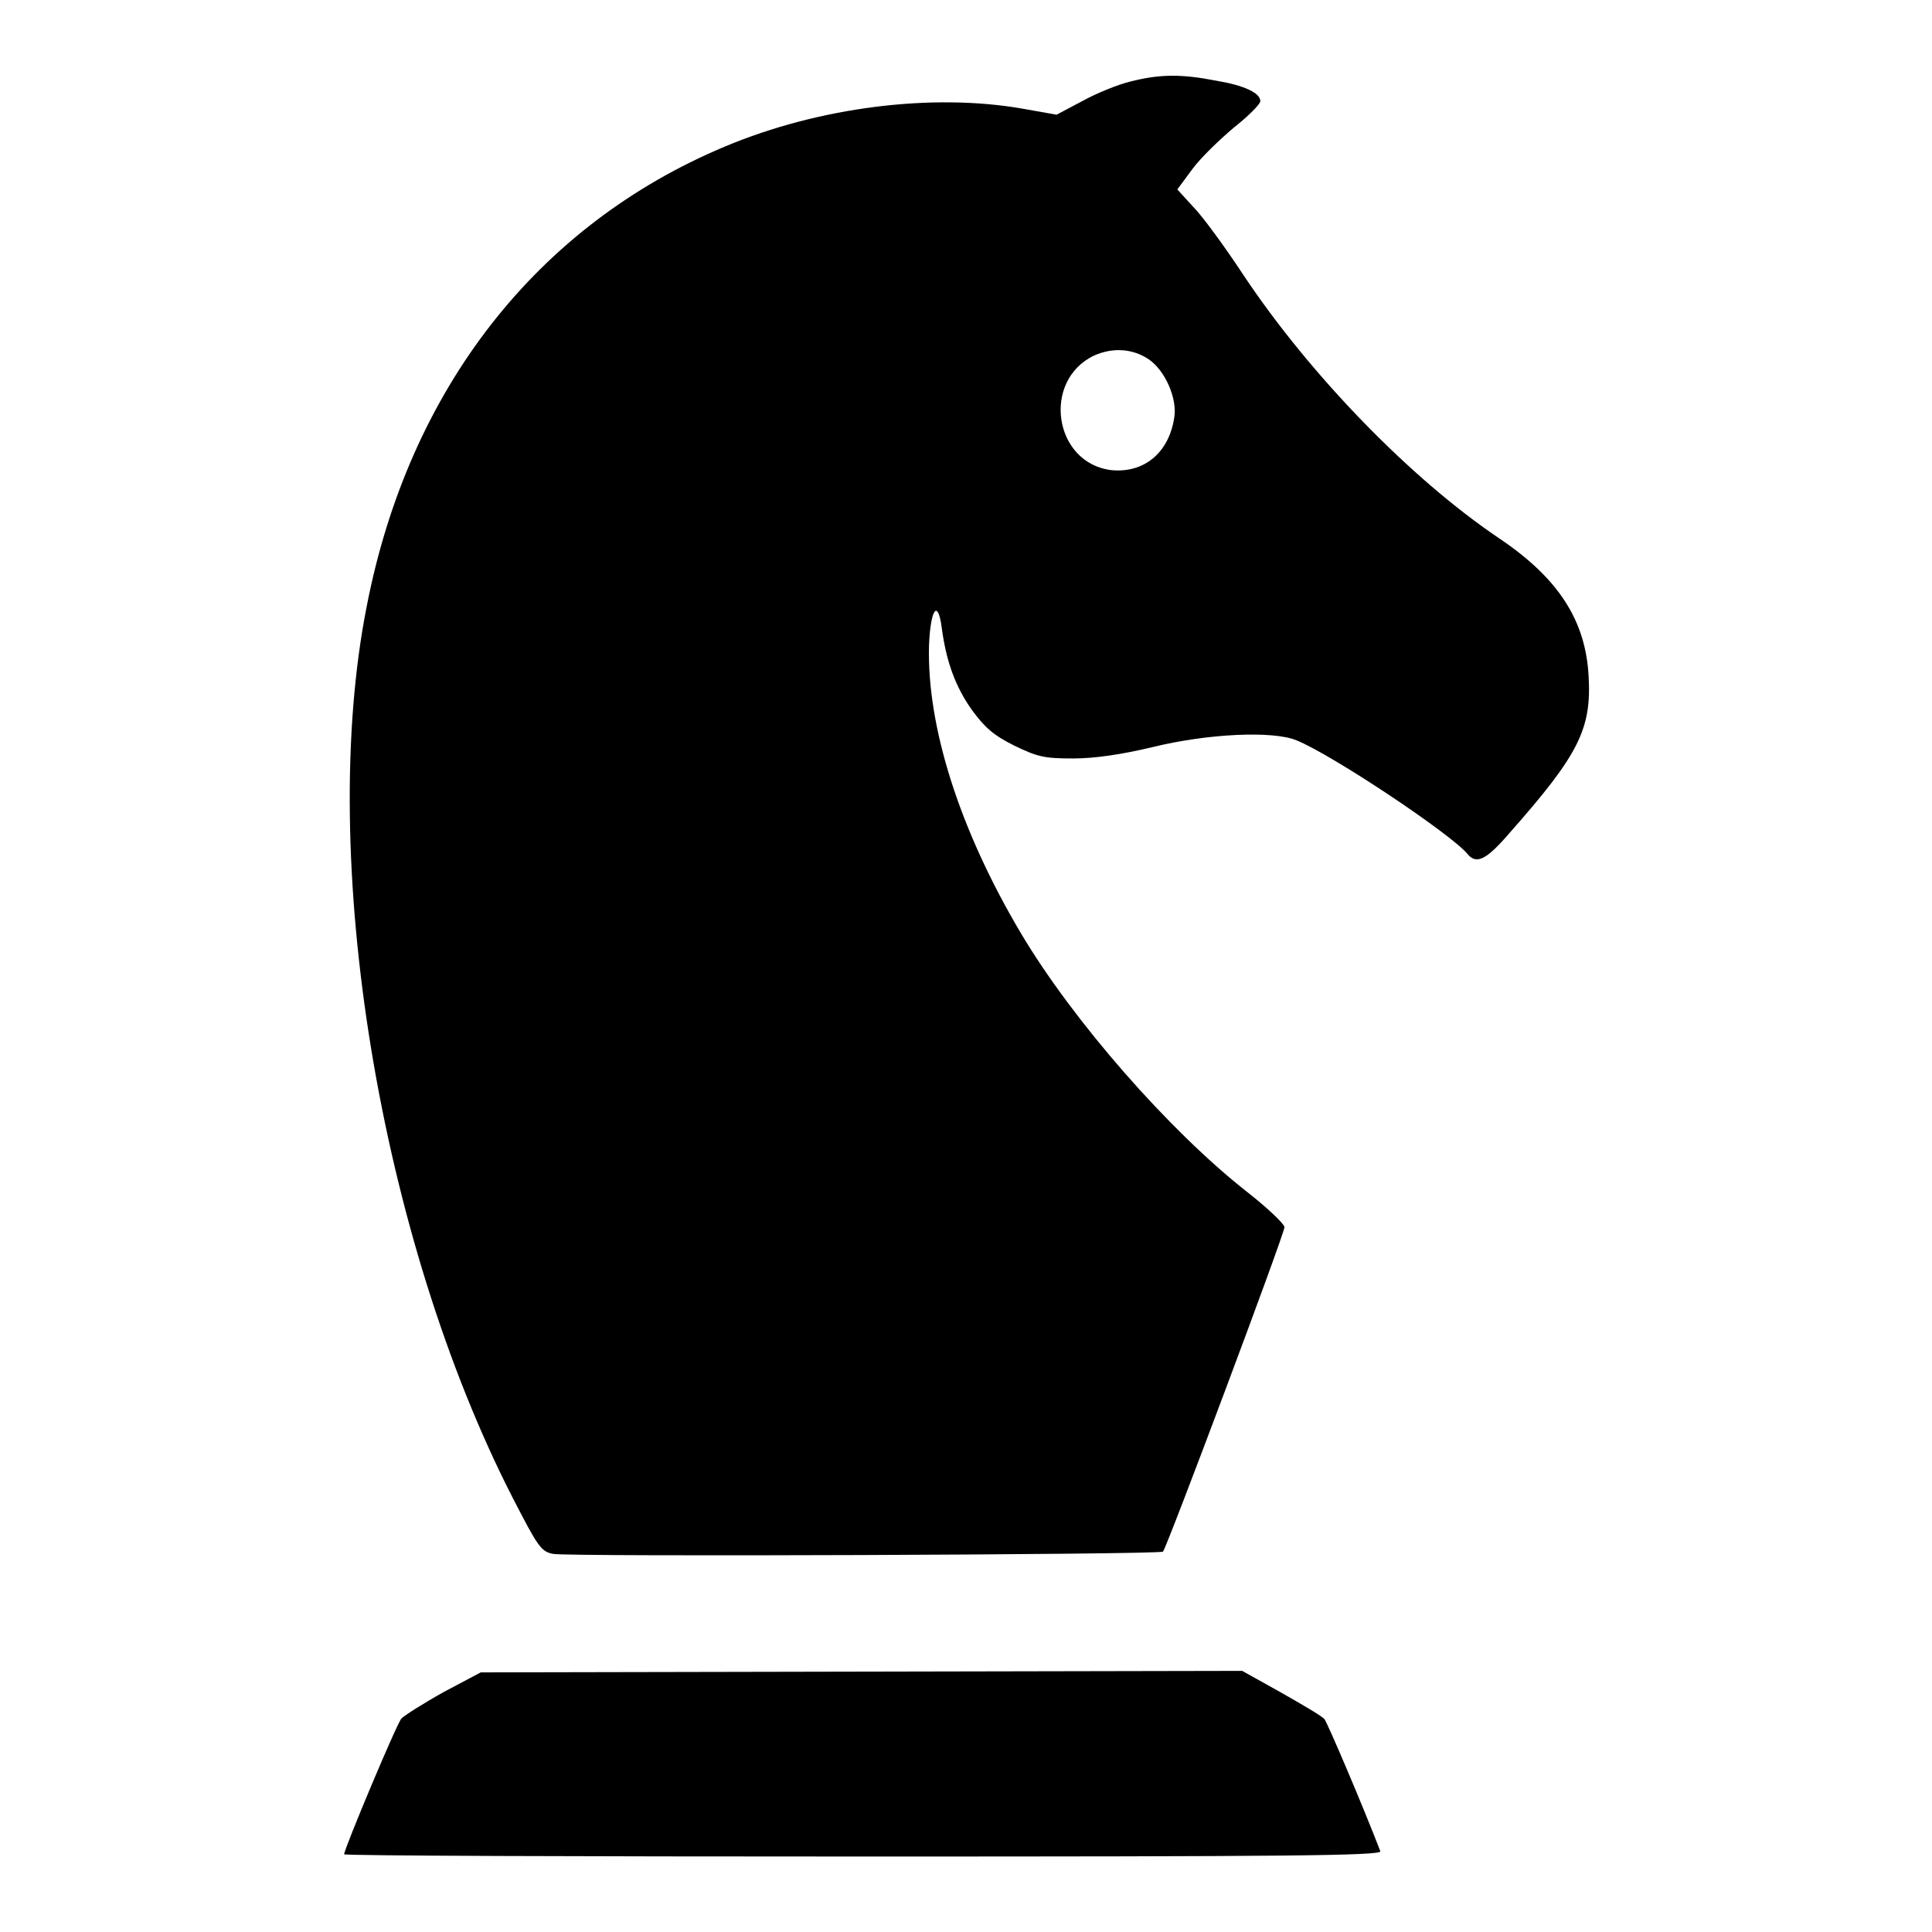 <?xml version="1.0" encoding="utf-8"?>
<!-- Svg Vector Icons : http://www.onlinewebfonts.com/icon -->
<!DOCTYPE svg PUBLIC "-//W3C//DTD SVG 1.1//EN" "http://www.w3.org/Graphics/SVG/1.1/DTD/svg11.dtd">
<svg version="1.1" xmlns="http://www.w3.org/2000/svg" xmlns:xlink="http://www.w3.org/1999/xlink" x="0px" y="0px" viewBox="0 0 256 256" enable-background="new 0 0 256 256" xml:space="preserve">
<g><g><g><path fill="#000000" d="M149.8,10.8c-1.7,0.4-4.6,1.6-6.4,2.6l-3.4,1.8l-4.5-0.8c-12-2.1-27-0.2-39.4,5C71.2,29.8,54.2,51.5,48.6,80.3c-6.6,33.3,1.7,83.7,19.3,118.1c3.4,6.6,3.8,7.2,5.4,7.5c2.2,0.4,80.4,0.1,80.8-0.3c0.5-0.5,16.1-42.1,16.1-43c0-0.4-2.3-2.6-5-4.7c-10.3-8.1-23-22.6-29.9-34.2c-8.2-13.8-12.5-27.5-12.2-38.2c0.2-4.9,1.2-6.2,1.7-2.2c0.6,4.4,1.8,7.7,4,10.8c1.7,2.3,2.8,3.3,5.6,4.7c3.1,1.5,4,1.7,7.8,1.7c2.8,0,6.3-0.5,10.5-1.5c7.3-1.8,16-2.2,19.1-0.9c4.7,1.9,20.3,12.3,22.6,15c1.2,1.5,2.5,0.9,5.6-2.7c9.2-10.4,10.9-13.8,10.5-20.8c-0.4-7.4-4-13-11.9-18.3c-11.7-7.9-25-21.6-33.8-34.8c-2.5-3.8-5.5-7.9-6.7-9.1l-2.1-2.3l2-2.7c1.1-1.5,3.6-3.9,5.5-5.5c1.9-1.5,3.5-3.1,3.5-3.5c0-1.1-2.2-2.1-5.8-2.7C156.6,9.8,153.7,9.8,149.8,10.8z M152.2,47.6c2.2,1.5,3.8,5.2,3.4,7.7c-0.7,4.7-4,7.4-8.3,7c-7.7-0.9-9.3-11.9-2.3-15.2C147.5,46,150.1,46.2,152.2,47.6z"/><path fill="#000000" d="M58.8,224.2c-2.7,1.5-5.2,3.1-5.6,3.5c-0.6,0.6-7.6,17.3-7.6,18c0,0.2,31,0.3,68.8,0.3c55.9,0,68.7-0.1,68.5-0.7c-2.3-6-7-17-7.4-17.5c-0.3-0.4-2.9-1.9-5.7-3.5l-5.2-2.9l-50.4,0.1l-50.5,0.1L58.8,224.2z"/></g></g></g>
</svg>